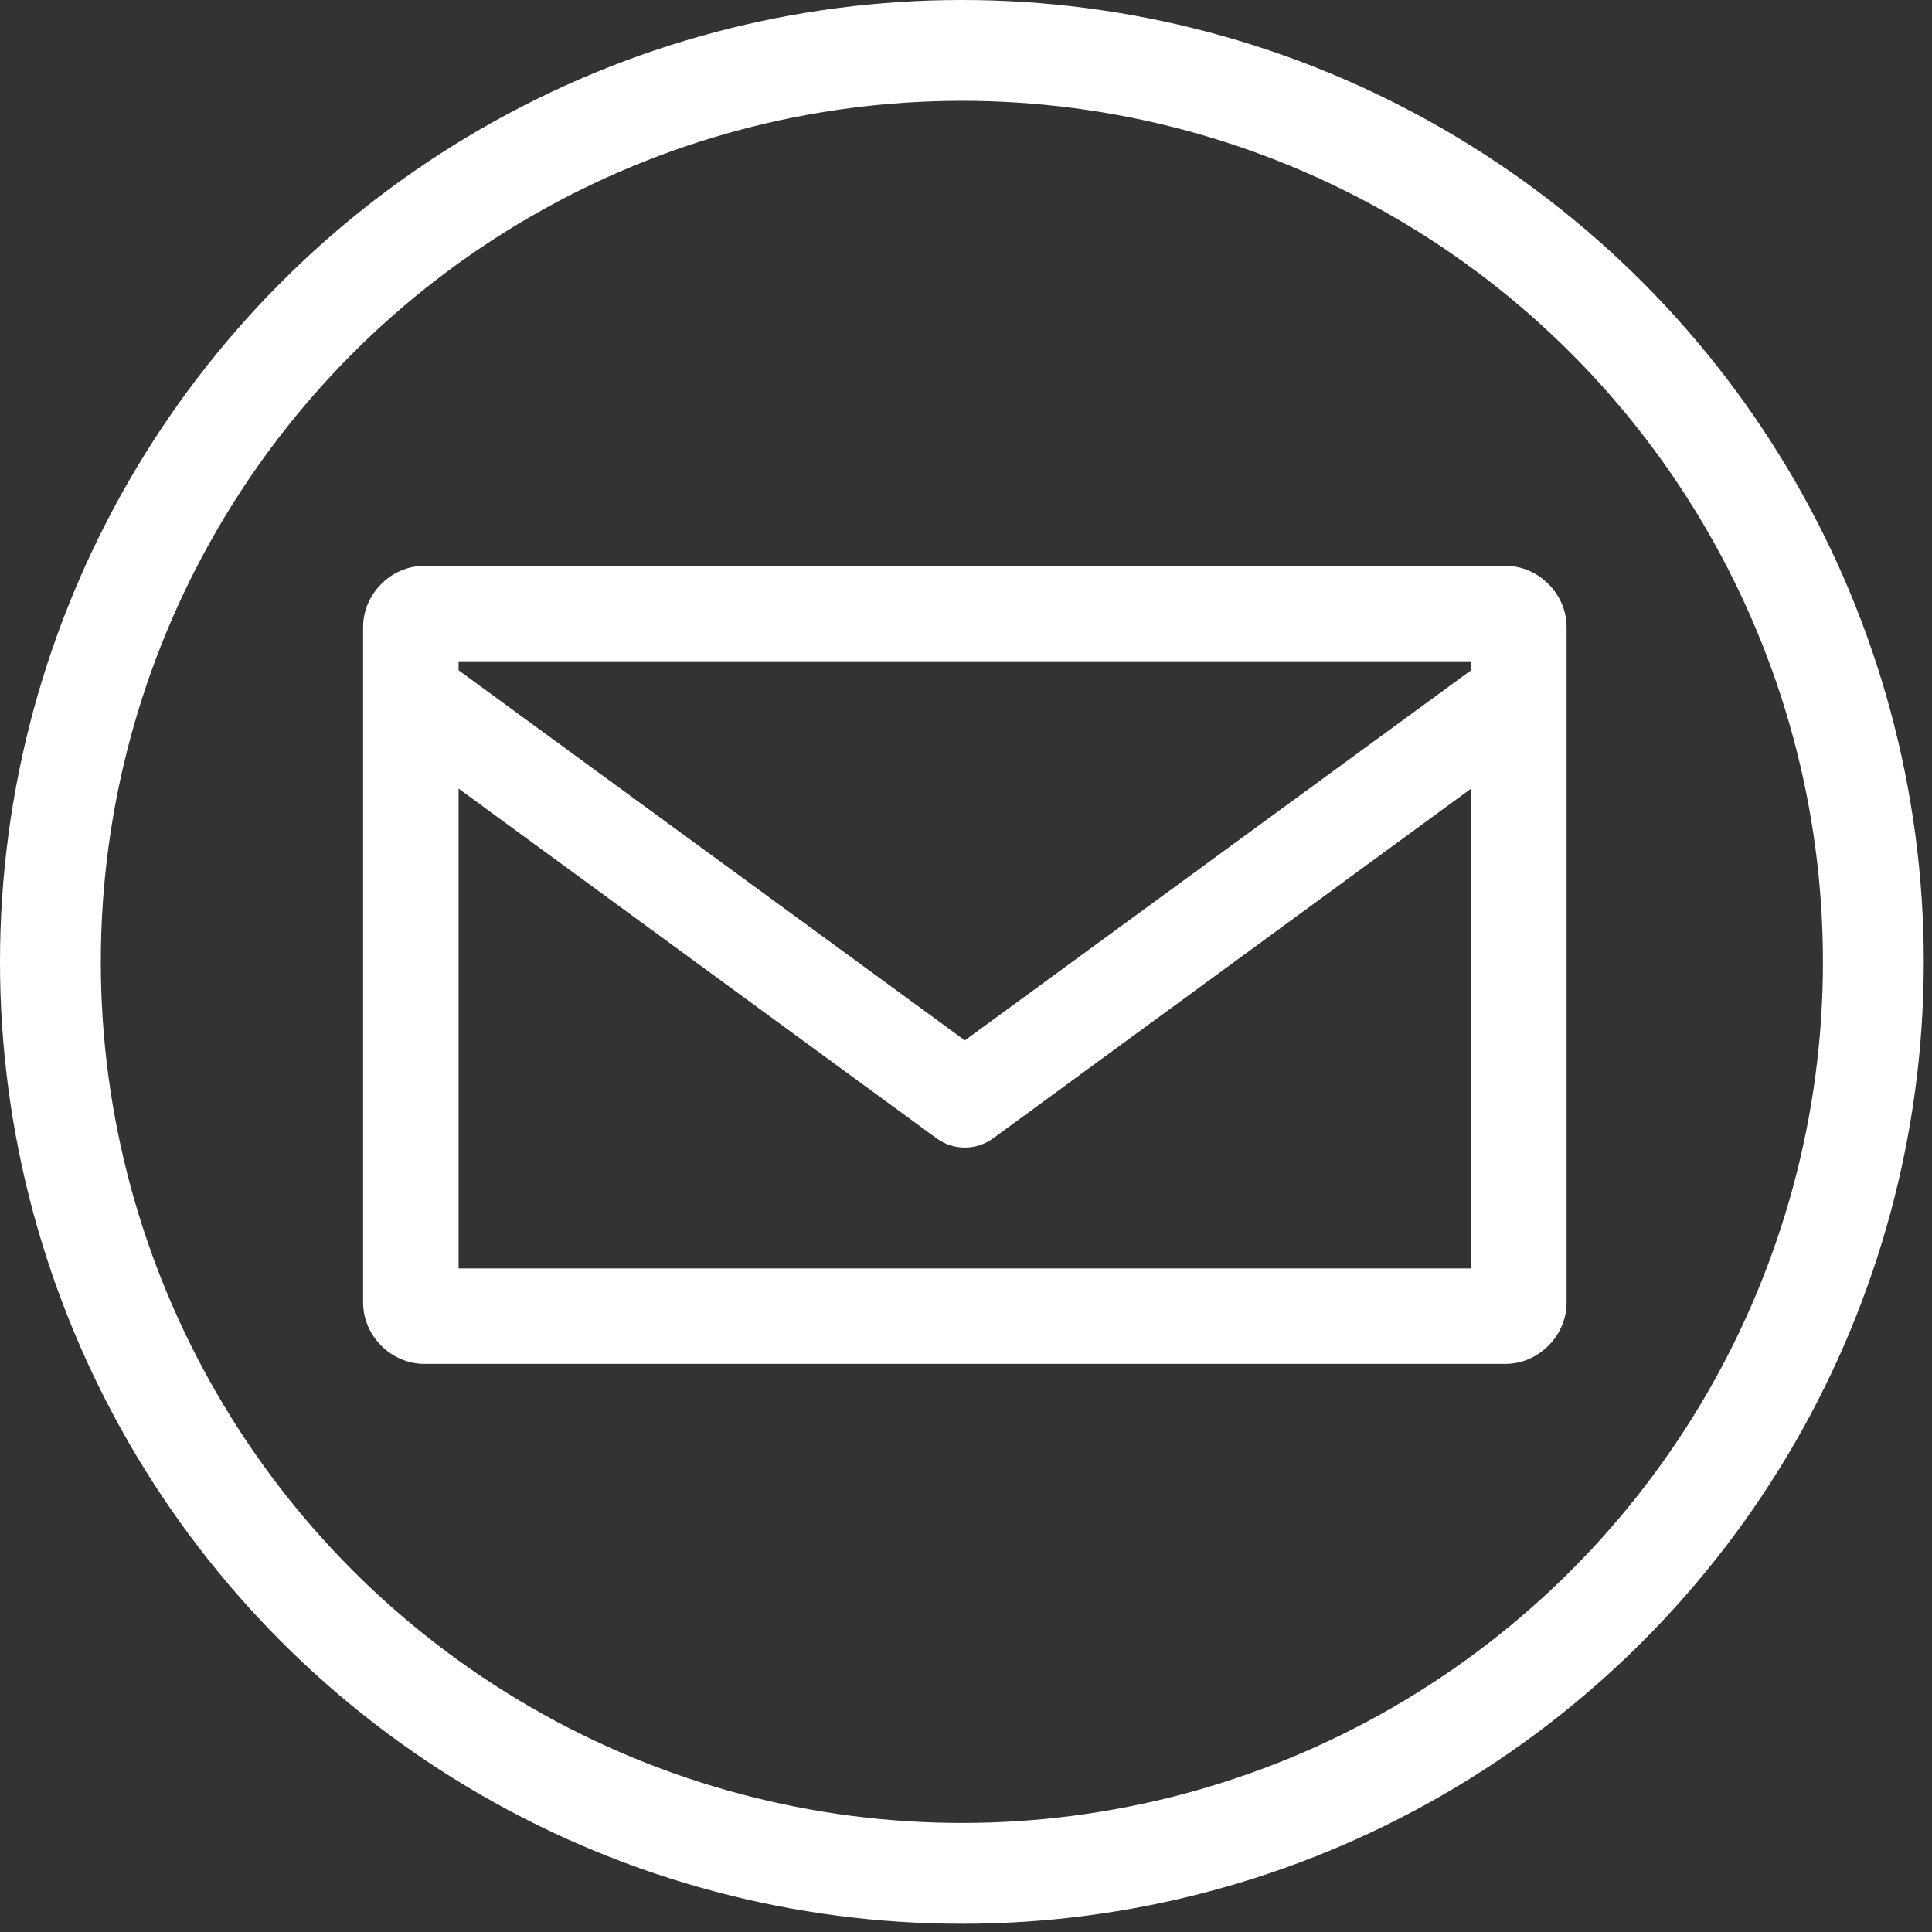 <?xml version="1.0" encoding="UTF-8" standalone="no"?><!DOCTYPE svg PUBLIC "-//W3C//DTD SVG 1.1//EN" "http://www.w3.org/Graphics/SVG/1.1/DTD/svg11.dtd"><svg width="100%" height="100%" viewBox="0 0 559 559" version="1.1" xmlns="http://www.w3.org/2000/svg" xmlns:xlink="http://www.w3.org/1999/xlink" xml:space="preserve" xmlns:serif="http://www.serif.com/" style="fill-rule:evenodd;clip-rule:evenodd;stroke-linecap:round;stroke-linejoin:round;stroke-miterlimit:1.5;"><rect x="0" y="0" width="559" height="559" fill="#333333" stroke="none"/><circle cx="278.308" cy="278.308" r="263.725" style="fill:none;stroke:#fff;stroke-width:29.17px;"/><g><path d="M122.786,165.791c-8.461,-0 -15.638,7.177 -15.638,15.638l-0,195.476c-0,8.46 7.177,15.638 15.638,15.638l312.761,-0c8.461,-0 15.639,-7.178 15.639,-15.638l-0,-195.476c-0,-8.461 -7.178,-15.638 -15.639,-15.638l-312.761,-0Zm7.819,23.457l297.123,-0l0,5.742l-148.561,108.611l-148.562,-108.611l-0,-5.742Zm-0,34.819l141.598,103.602c4.129,3.046 9.799,3.046 13.928,-0l141.597,-103.602l0,145.019l-297.123,-0l-0,-145.019Z" style="fill:#fff;fill-rule:nonzero;stroke:#fff;stroke-width:4.17px;stroke-linecap:butt;stroke-miterlimit:2;"/></g></svg>